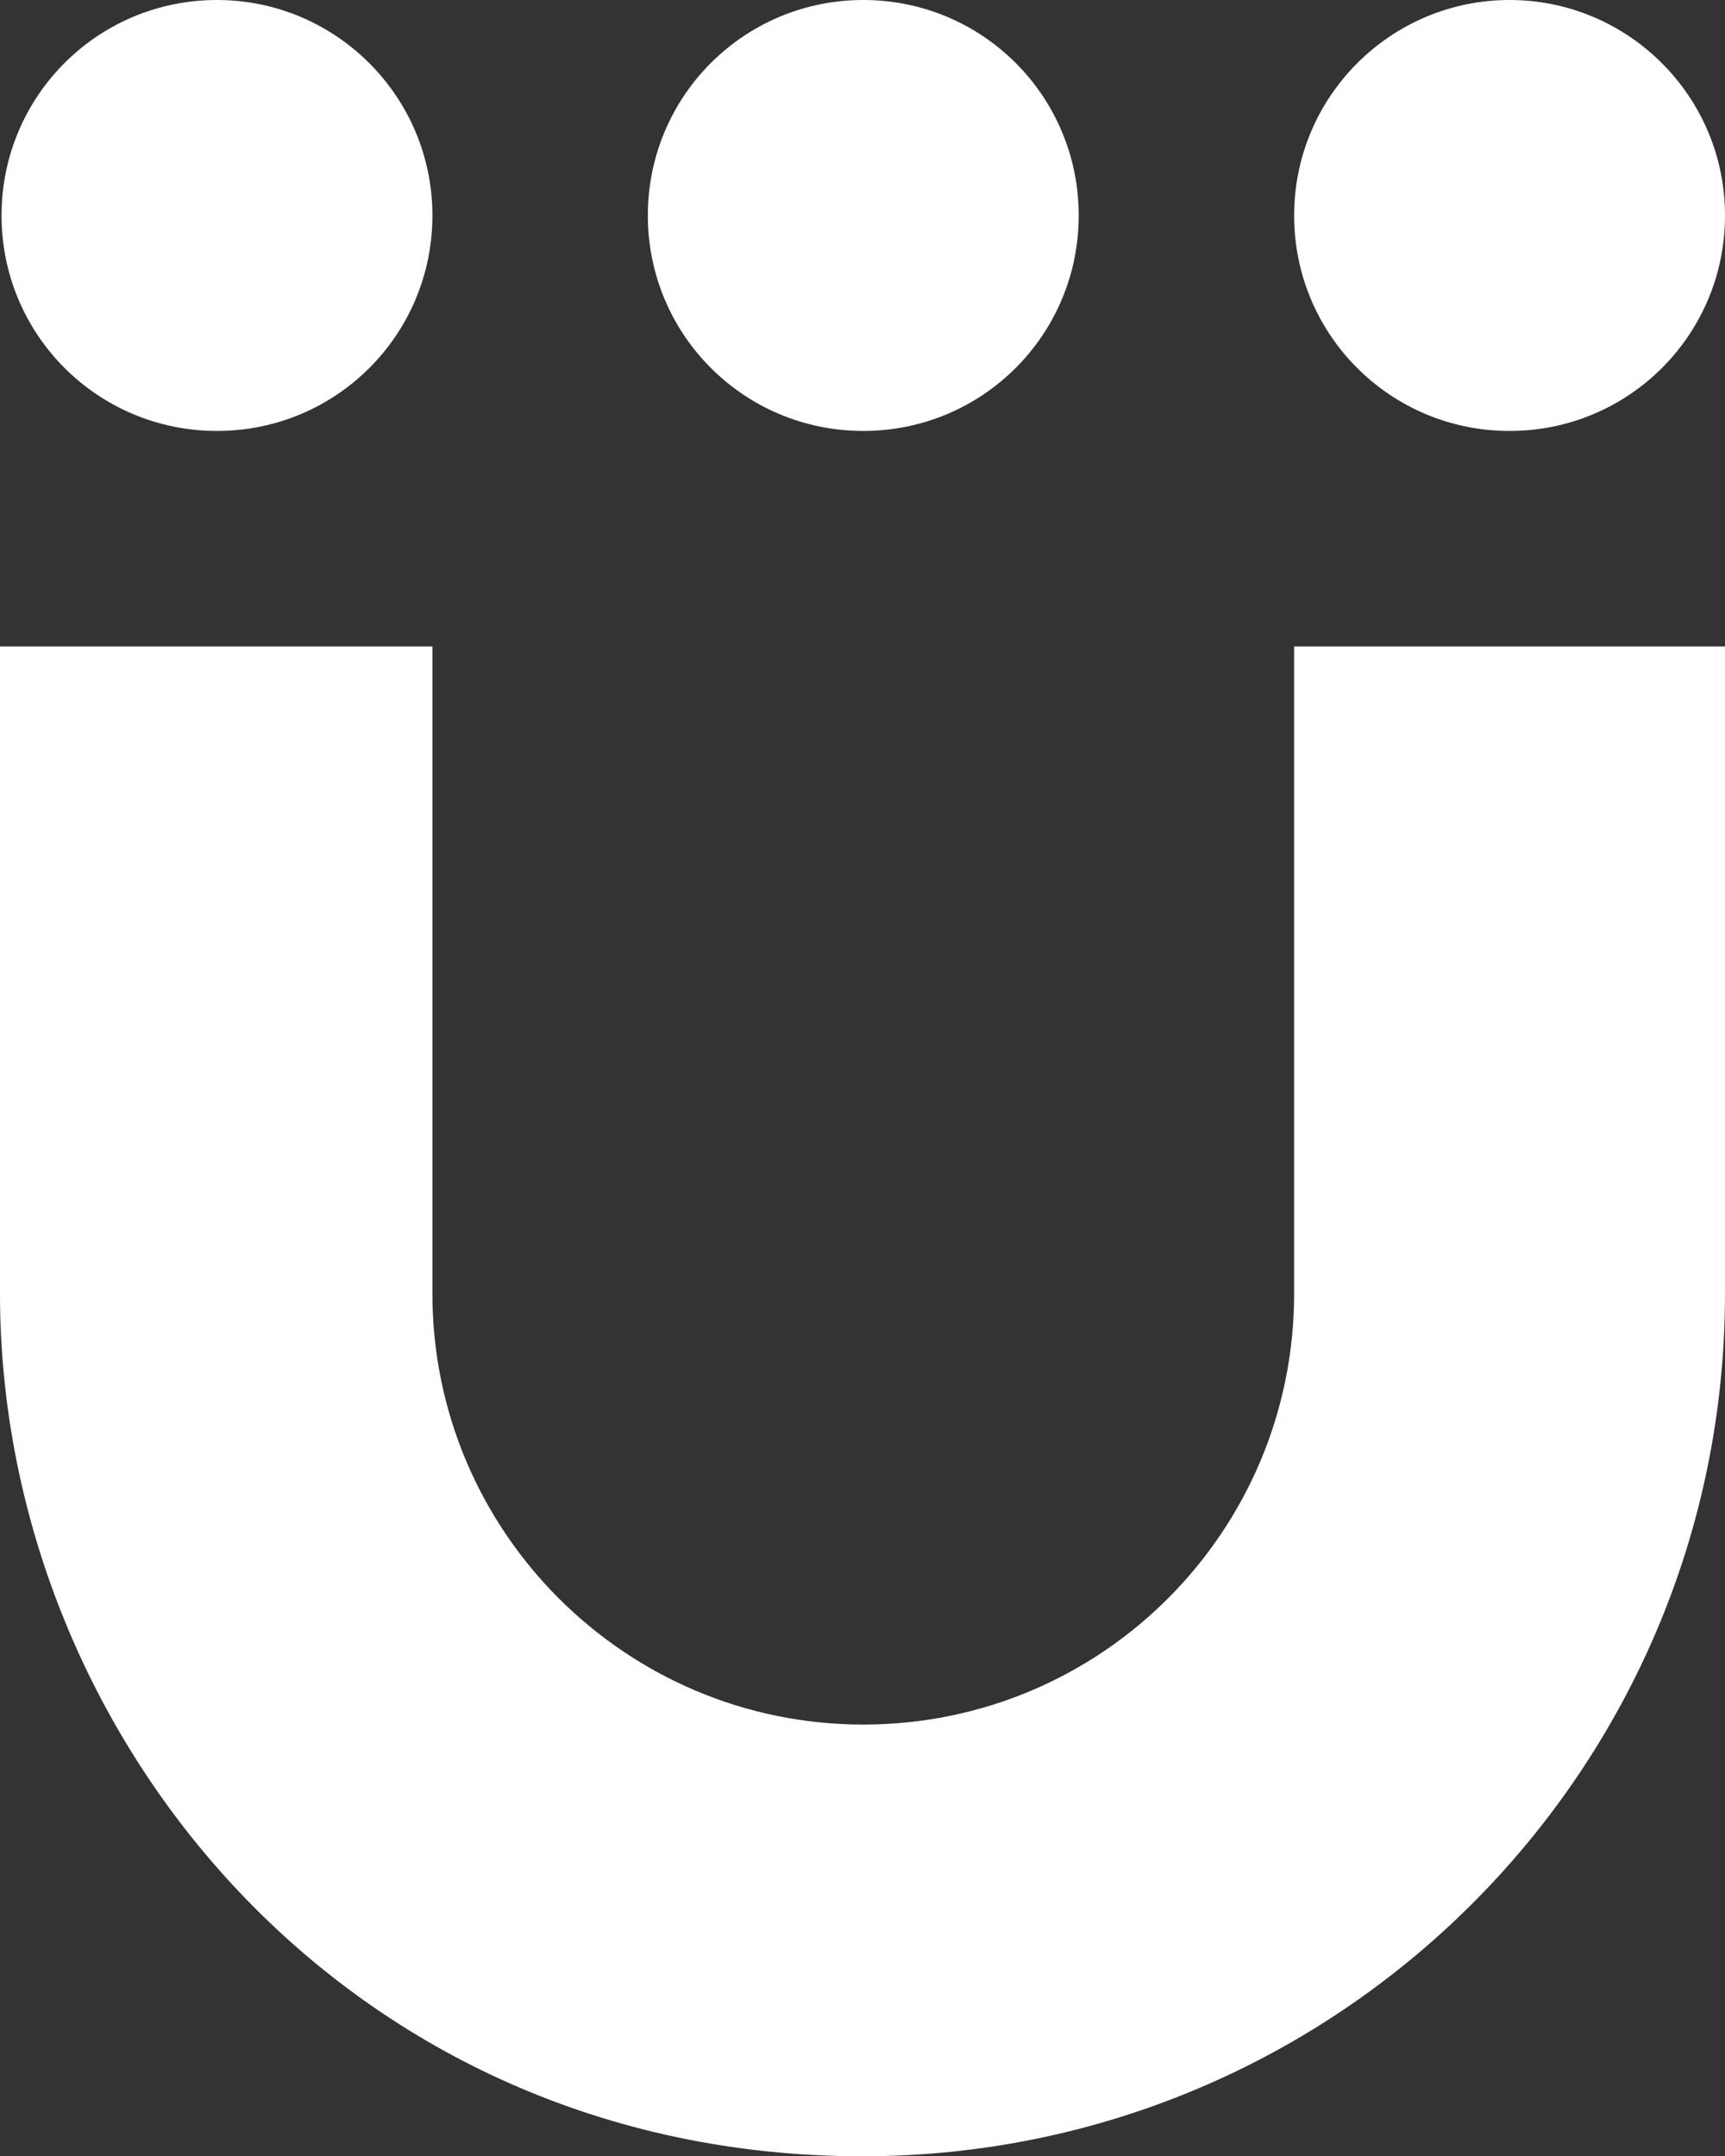 <?xml version="1.0" encoding="utf-8"?>
<!-- Generator: Adobe Illustrator 16.0.0, SVG Export Plug-In . SVG Version: 6.00 Build 0)  -->
<!DOCTYPE svg PUBLIC "-//W3C//DTD SVG 1.1//EN" "http://www.w3.org/Graphics/SVG/1.1/DTD/svg11.dtd">
<svg version="1.1" id="Layer_1" xmlns="http://www.w3.org/2000/svg" xmlns:xlink="http://www.w3.org/1999/xlink" x="0px" y="0px"
	 width="389.104px" height="486.29px" viewBox="102.914 173.201 389.104 486.29"
	 enable-background="new 102.914 173.201 389.104 486.29" xml:space="preserve">
<rect x="102.914" y="173.201" width="389.104" height="486.29" fill="#333333" stroke="none"/>
<g>
	<path fill="#FFFFFF" d="M200.451,318.985V464.94c0,53.627,43.562,97.188,97.188,97.188c53.801,0,97.188-43.561,97.188-97.188
		V318.985h97.188V464.94c0,107.428-87.122,194.551-194.552,194.551c-116.104,0-194.55-94.758-194.55-194.551V318.985H200.451
		L200.451,318.985z"/>
	<path fill="#FFFFFF" d="M394.828,221.795c0,26.9,21.694,48.594,48.596,48.594c26.9,0,48.594-21.694,48.594-48.594
		c0-26.901-21.867-48.594-48.594-48.594C416.696,173.201,394.828,194.895,394.828,221.795z"/>
	<path fill="#FFFFFF" d="M249.046,221.795c0,26.9,21.693,48.594,48.595,48.594c26.9,0,48.595-21.694,48.595-48.594
		c0-26.901-21.694-48.594-48.595-48.594C270.739,173.201,249.046,194.895,249.046,221.795z"/>
	<path fill="#FFFFFF" d="M103.263,221.795c0,26.9,21.692,48.594,48.595,48.594c26.899,0,48.594-21.694,48.594-48.594
		c0-26.901-21.867-48.594-48.594-48.594C124.956,173.201,103.263,194.895,103.263,221.795z"/>
</g>
</svg>
